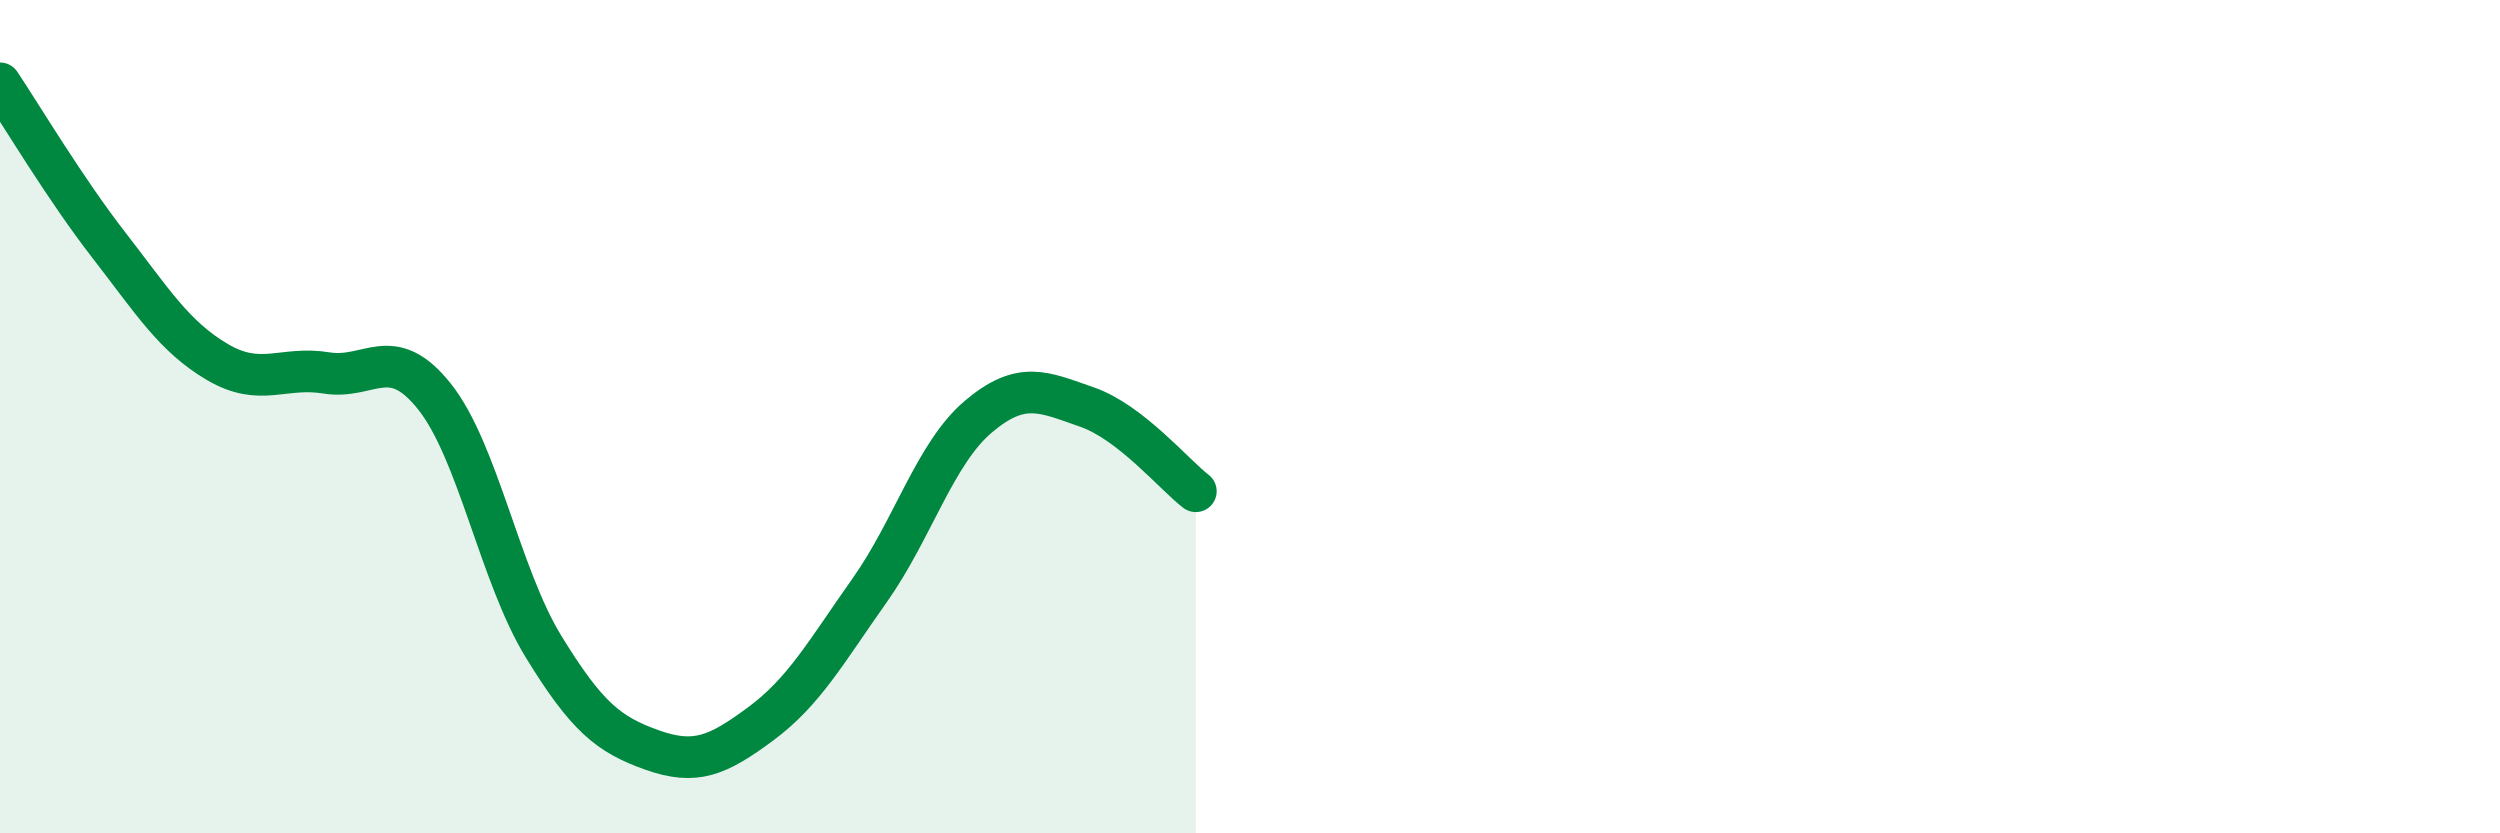 
    <svg width="60" height="20" viewBox="0 0 60 20" xmlns="http://www.w3.org/2000/svg">
      <path
        d="M 0,2 C 0.52,2.78 1.57,4.54 2.61,5.88 C 3.65,7.22 4.18,8.08 5.22,8.69 C 6.26,9.3 6.79,8.78 7.83,8.95 C 8.87,9.12 9.39,8.21 10.43,9.52 C 11.47,10.83 12,13.81 13.04,15.51 C 14.08,17.21 14.61,17.63 15.65,18 C 16.69,18.37 17.22,18.14 18.26,17.37 C 19.3,16.6 19.83,15.64 20.87,14.17 C 21.91,12.7 22.44,10.88 23.48,10 C 24.52,9.12 25.05,9.41 26.09,9.77 C 27.13,10.13 28.18,11.39 28.7,11.79L28.7 20L0 20Z"
        fill="#008740"
        opacity="0.1"
        stroke-linecap="round"
        stroke-linejoin="round"
      />
      <path
        d="M 0,2 C 0.52,2.78 1.57,4.54 2.61,5.88 C 3.65,7.22 4.18,8.08 5.22,8.69 C 6.26,9.3 6.79,8.78 7.83,8.95 C 8.87,9.12 9.39,8.21 10.43,9.52 C 11.47,10.83 12,13.81 13.04,15.51 C 14.08,17.21 14.61,17.63 15.65,18 C 16.69,18.37 17.22,18.14 18.26,17.37 C 19.3,16.6 19.83,15.64 20.87,14.17 C 21.91,12.7 22.44,10.88 23.48,10 C 24.52,9.12 25.05,9.41 26.09,9.77 C 27.13,10.13 28.18,11.39 28.7,11.79"
        stroke="#008740"
        stroke-width="1"
        fill="none"
        stroke-linecap="round"
        stroke-linejoin="round"
      />
    </svg>
  